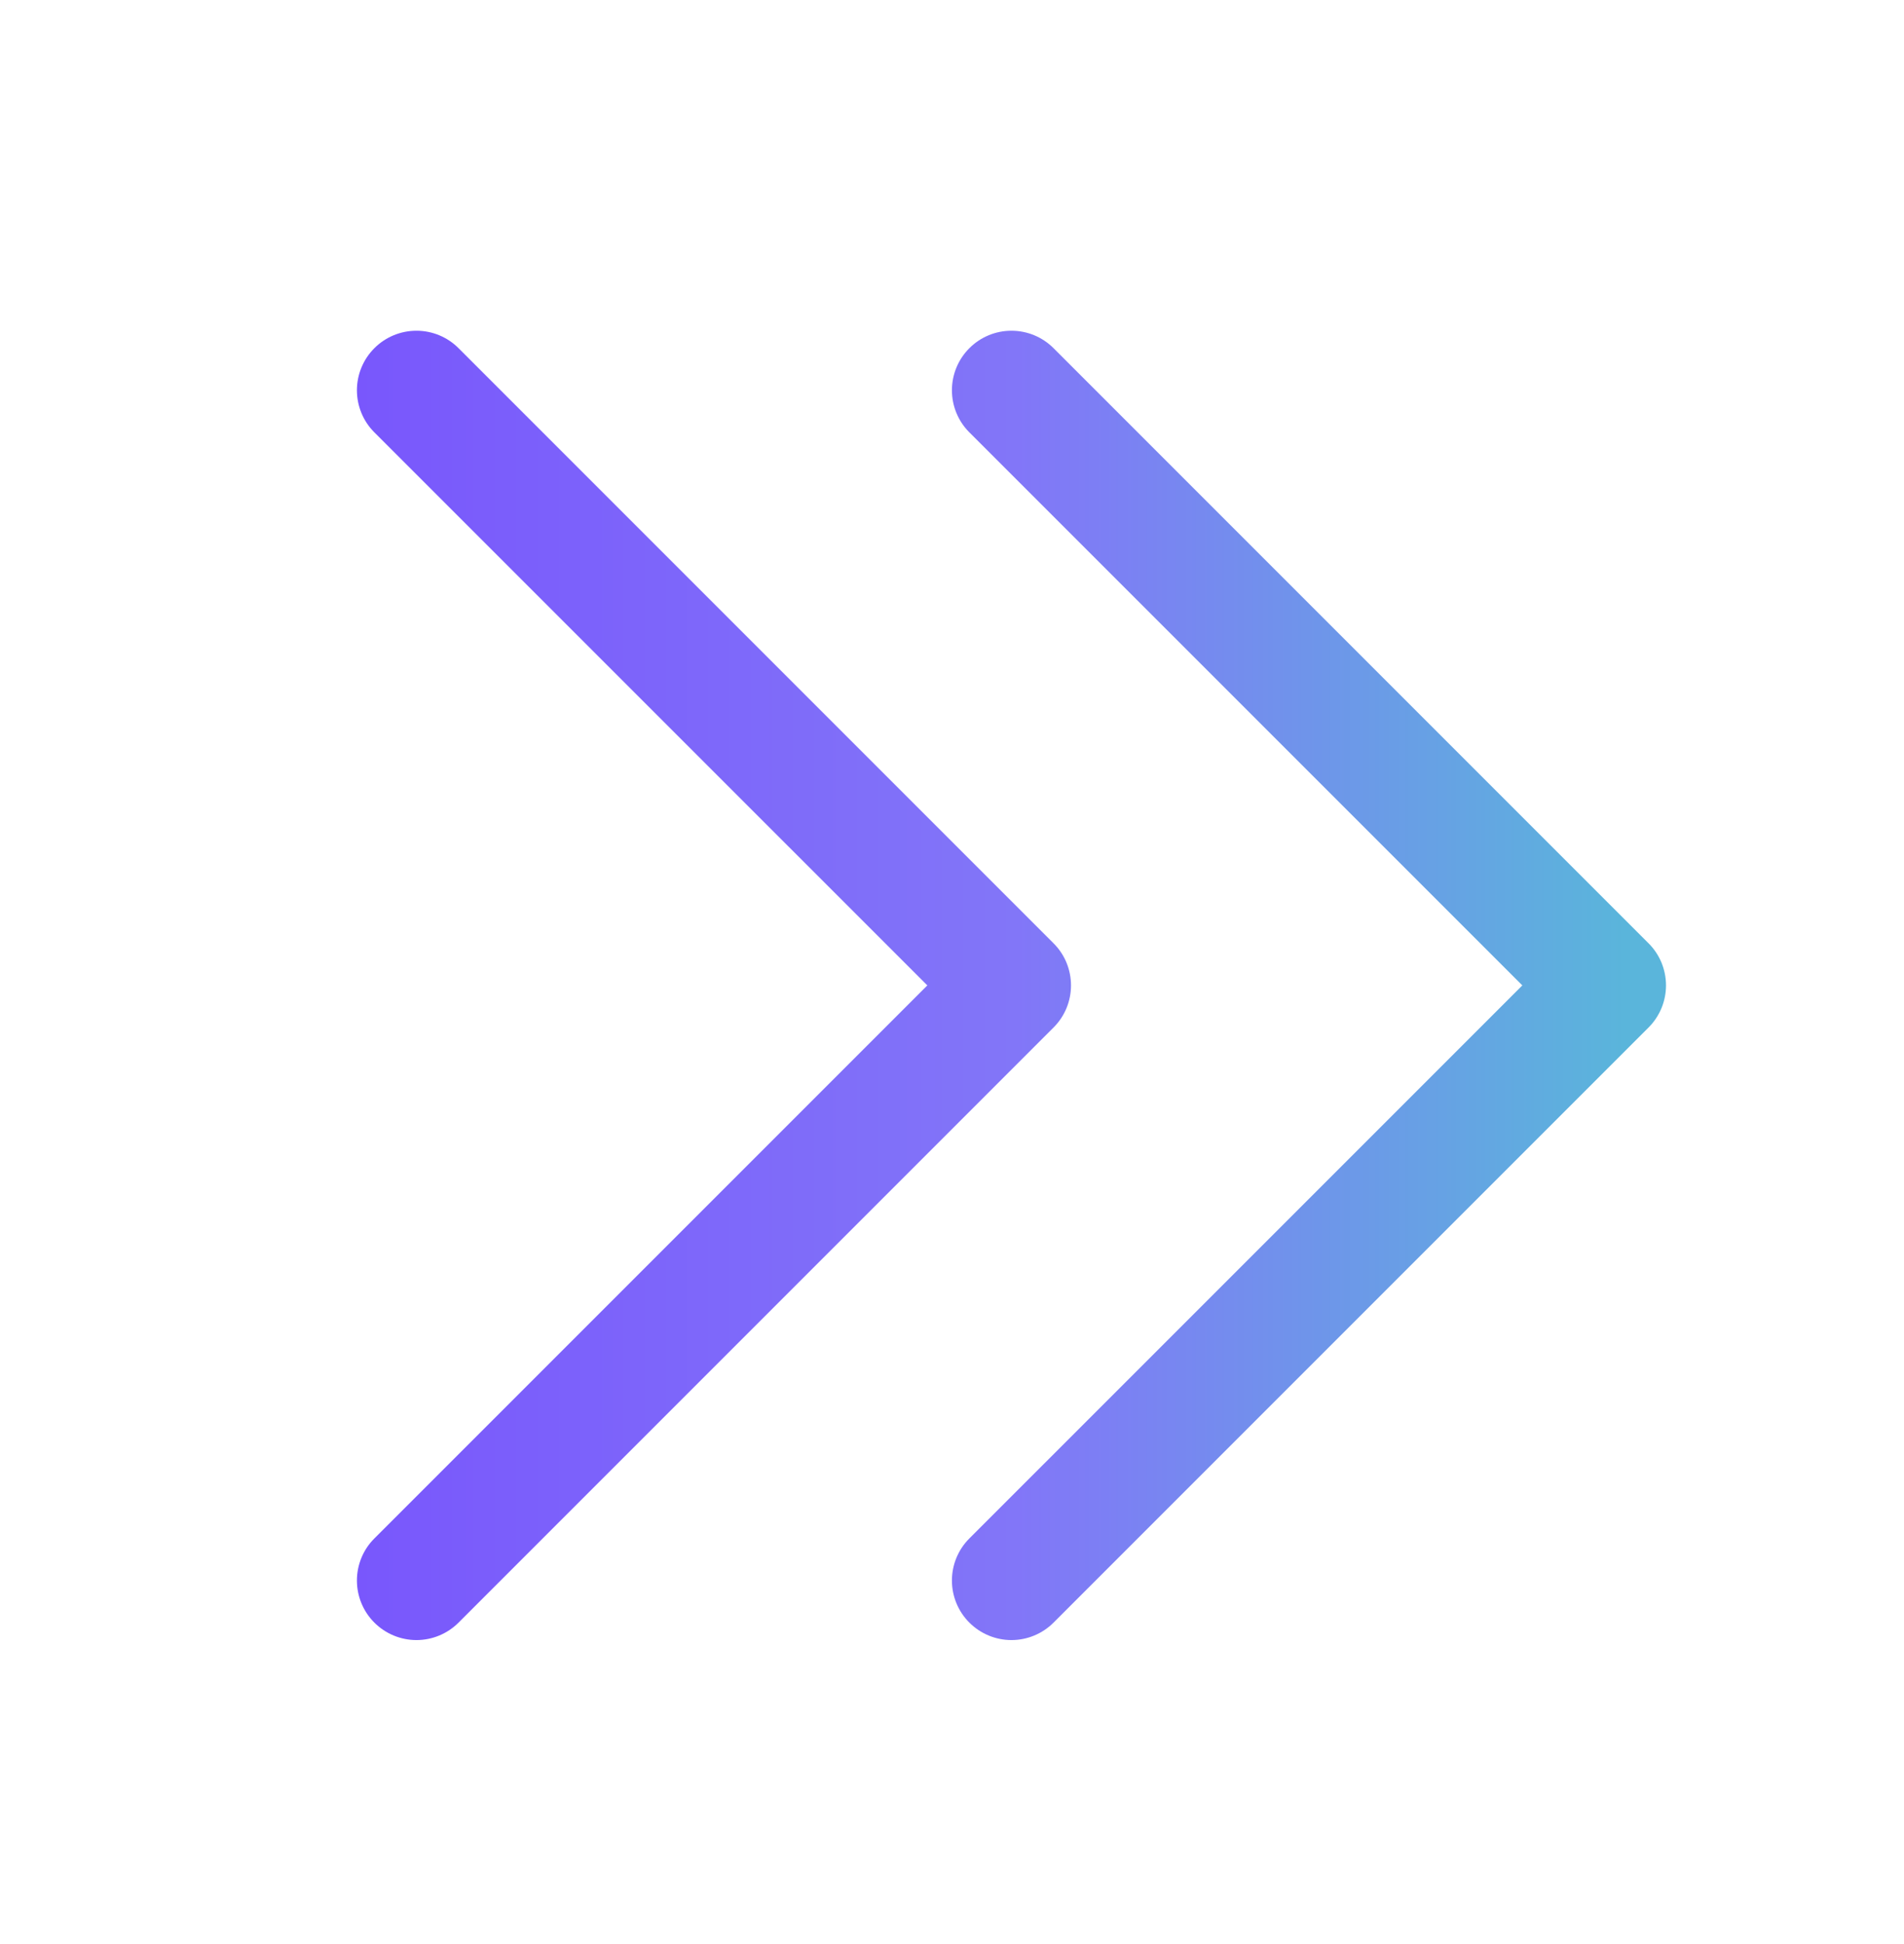 <svg width="48" height="49" viewBox="0 0 48 49" fill="none" xmlns="http://www.w3.org/2000/svg">
<g id="CaretDoubleRight">
<path id="Vector" d="M26.56 25.898L11.56 40.898C11.279 41.179 10.897 41.338 10.499 41.338C10.101 41.338 9.719 41.179 9.438 40.898C9.156 40.617 8.998 40.235 8.998 39.837C8.998 39.439 9.156 39.057 9.438 38.776L23.378 24.837L9.438 10.898C9.156 10.617 8.998 10.235 8.998 9.837C8.998 9.439 9.156 9.057 9.438 8.776C9.719 8.494 10.101 8.336 10.499 8.336C10.897 8.336 11.279 8.494 11.56 8.776L26.56 23.776C26.7 23.915 26.81 24.08 26.886 24.262C26.961 24.445 27 24.64 27 24.837C27 25.034 26.961 25.229 26.886 25.411C26.81 25.593 26.7 25.759 26.56 25.898ZM41.56 23.776L26.56 8.776C26.279 8.494 25.897 8.336 25.499 8.336C25.101 8.336 24.719 8.494 24.438 8.776C24.156 9.057 23.998 9.439 23.998 9.837C23.998 10.235 24.156 10.617 24.438 10.898L38.378 24.837L24.438 38.776C24.156 39.057 23.998 39.439 23.998 39.837C23.998 40.235 24.156 40.617 24.438 40.898C24.719 41.179 25.101 41.338 25.499 41.338C25.897 41.338 26.279 41.179 26.56 40.898L41.56 25.898C41.7 25.759 41.81 25.593 41.886 25.411C41.961 25.229 42 25.034 42 24.837C42 24.64 41.961 24.445 41.886 24.262C41.81 24.08 41.7 23.915 41.56 23.776Z" fill="url(#paint0_linear_3048_368)"/>
</g>
<defs>
<linearGradient id="paint0_linear_3048_368" x1="8.998" y1="24.837" x2="42" y2="24.837" gradientUnits="userSpaceOnUse">
<stop stop-color="#7957FC"/>
<stop offset="0.504" stop-color="#8276F8"/>
<stop offset="0.969" stop-color="#5AB5DB"/>
</linearGradient>
</defs>
</svg>
